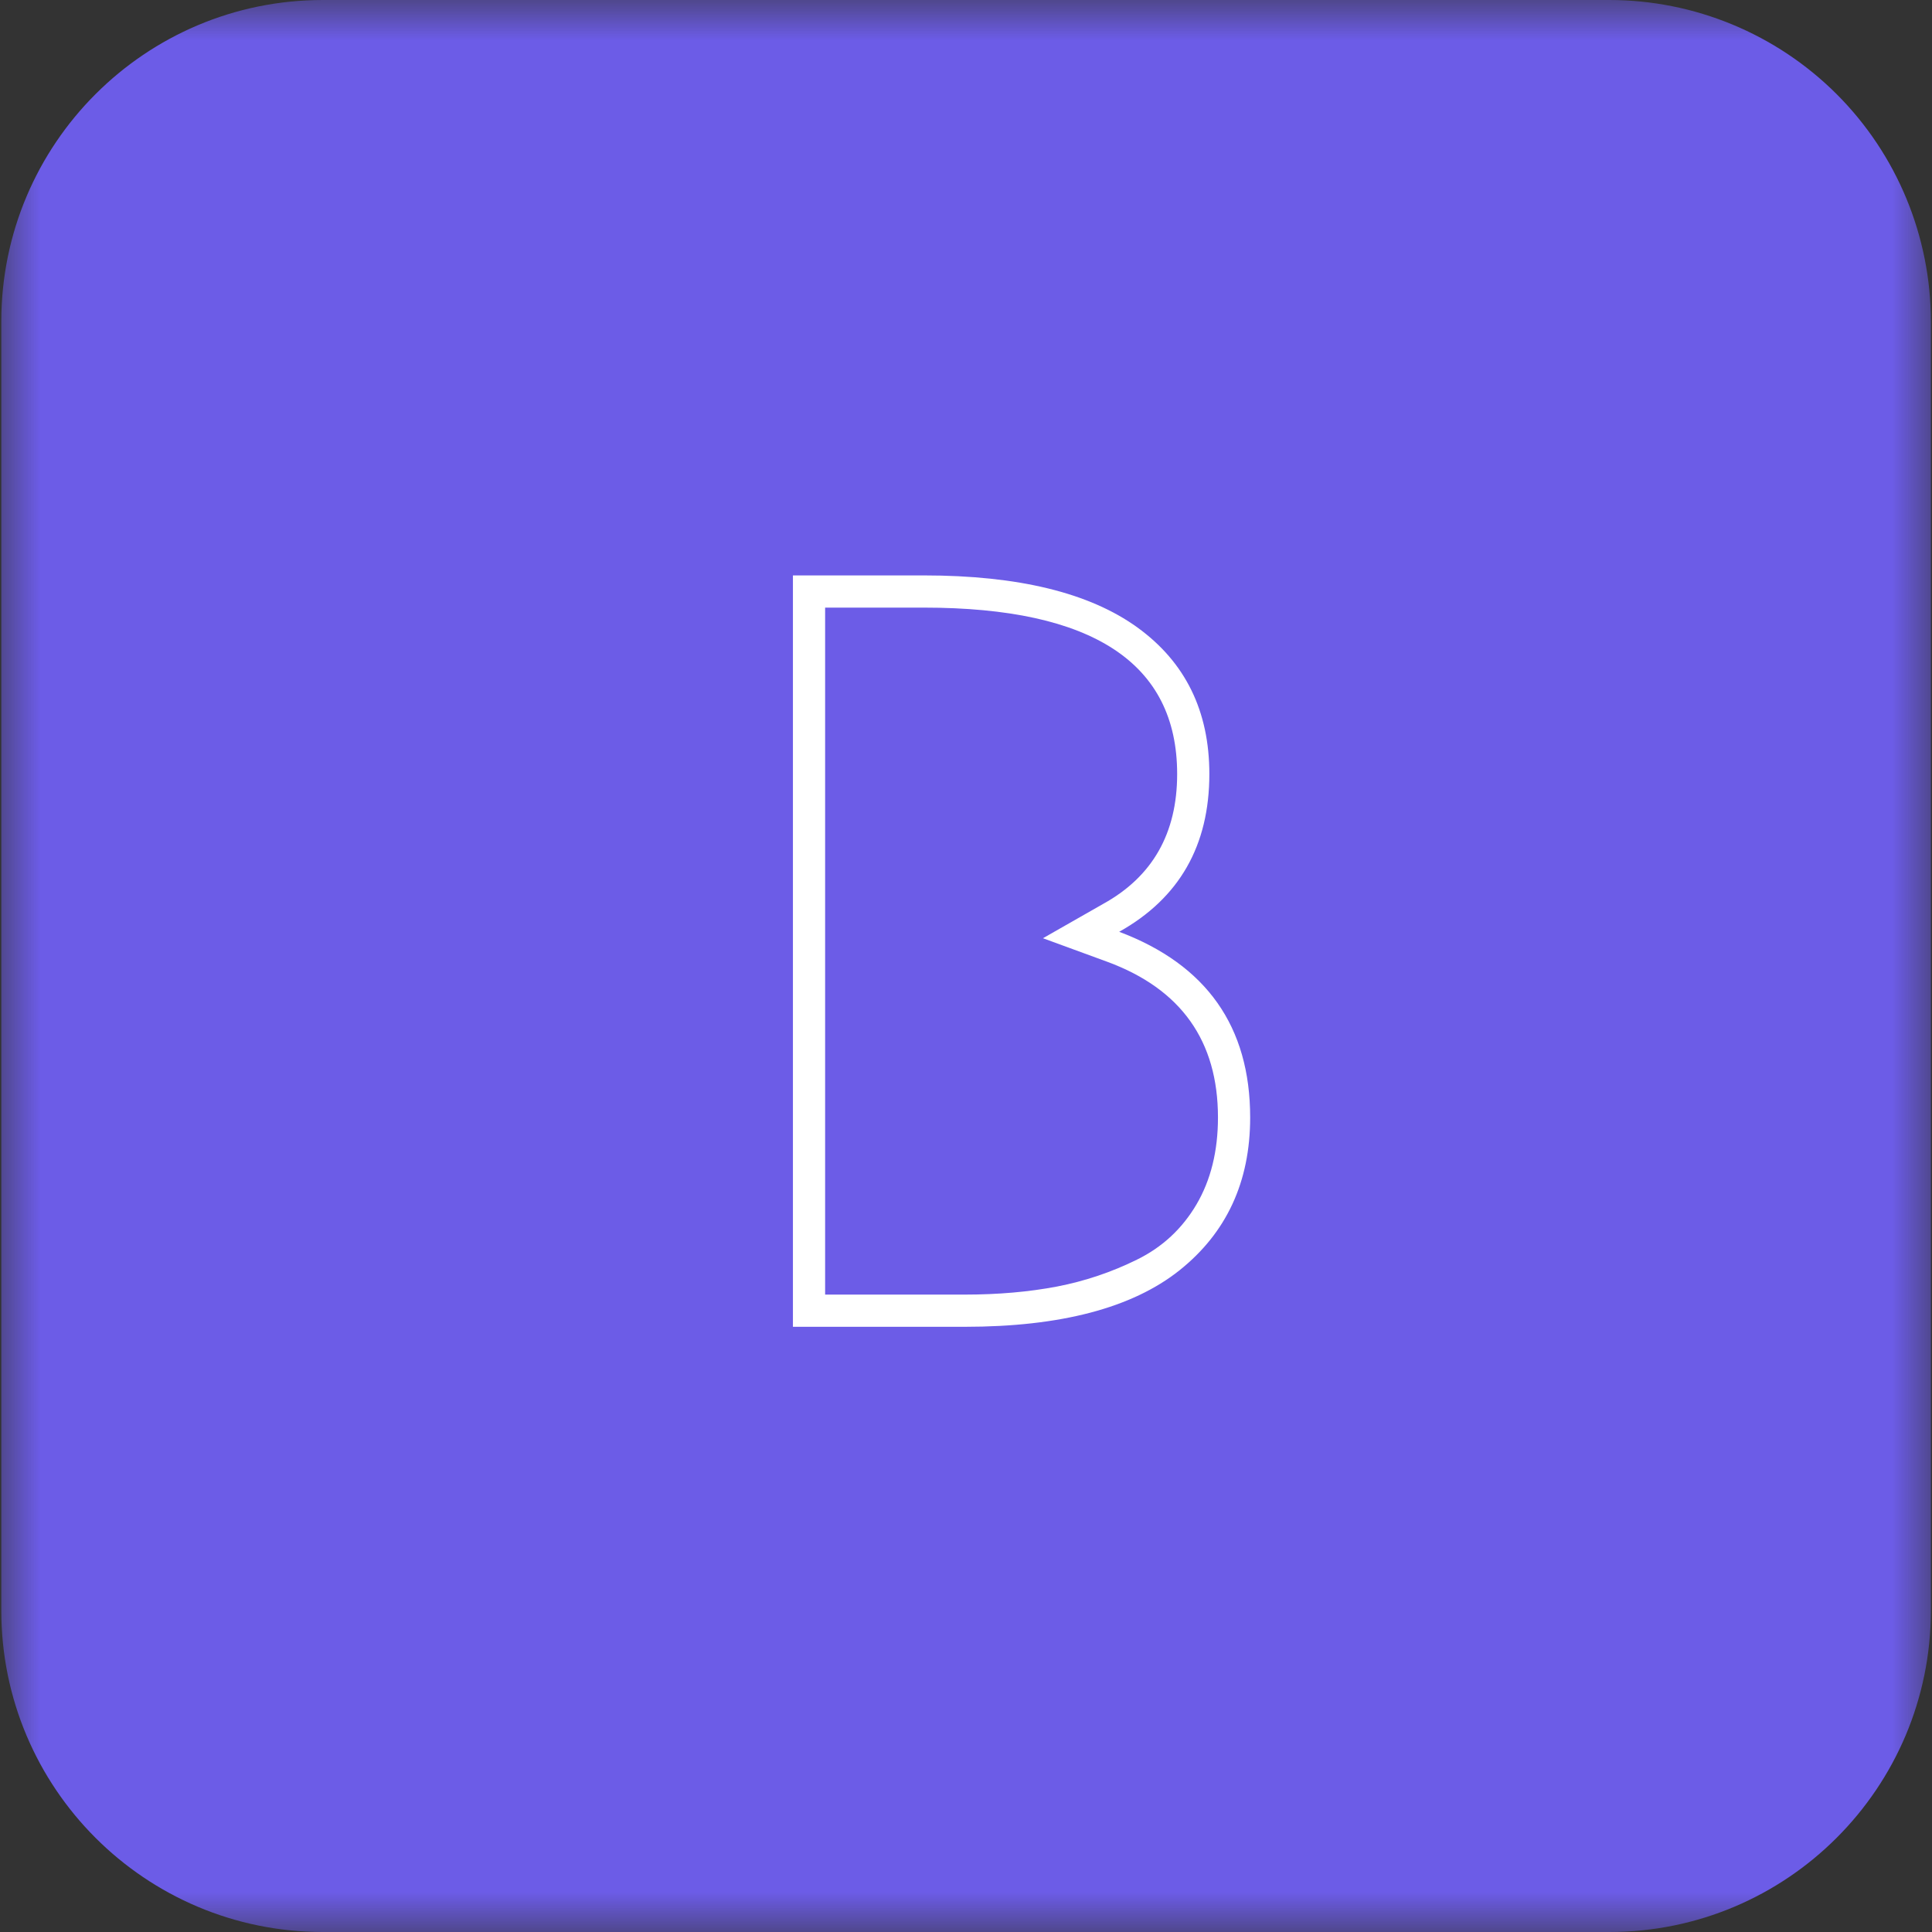 <svg width="24" height="24" viewBox="0 0 24 24" fill="none" xmlns="http://www.w3.org/2000/svg">
<rect x="0" y="0" width="24" height="24" fill="#333333" stroke="none"/>
<g clip-path="url(#clip0_3418_5372)">
<mask id="mask0_3418_5372" style="mask-type:luminance" maskUnits="userSpaceOnUse" x="0" y="0" width="24" height="24">
<path d="M0 0H24V24H0V0Z" fill="white"/>
</mask>
<g mask="url(#mask0_3418_5372)">
<path fill-rule="evenodd" clip-rule="evenodd" d="M0.016 3.995C0.016 1.789 1.804 0 4.011 0H19.991C21.05 0 22.066 0.421 22.816 1.17C23.565 1.919 23.986 2.936 23.986 3.995V20.005C23.986 22.211 22.197 24 19.991 24H4.011C1.804 24 0.016 22.211 0.016 20.005V3.995Z" fill="#6C5CE7"/>
<path d="M11.983 16.482H9.85V7.148H11.476C12.65 7.148 13.534 7.364 14.13 7.795C14.725 8.226 15.023 8.833 15.023 9.615C15.023 10.504 14.65 11.157 13.903 11.575C14.988 11.984 15.53 12.753 15.53 13.882C15.53 14.682 15.236 15.315 14.65 15.782C14.063 16.248 13.174 16.482 11.983 16.482ZM11.983 16.082C12.401 16.082 12.783 16.048 13.13 15.982C13.476 15.915 13.807 15.804 14.123 15.648C14.439 15.493 14.685 15.264 14.863 14.962C15.041 14.659 15.13 14.299 15.13 13.882C15.13 12.931 14.672 12.286 13.756 11.948L12.956 11.655L13.703 11.229C14.316 10.891 14.623 10.353 14.623 9.615C14.623 8.237 13.574 7.548 11.476 7.548H10.25V16.082H11.983Z" fill="white"/>
</g>
</g>
<defs>
<clipPath id="clip0_3418_5372">
<rect width="24" height="24" fill="white"/>
</clipPath>
</defs>
</svg>
